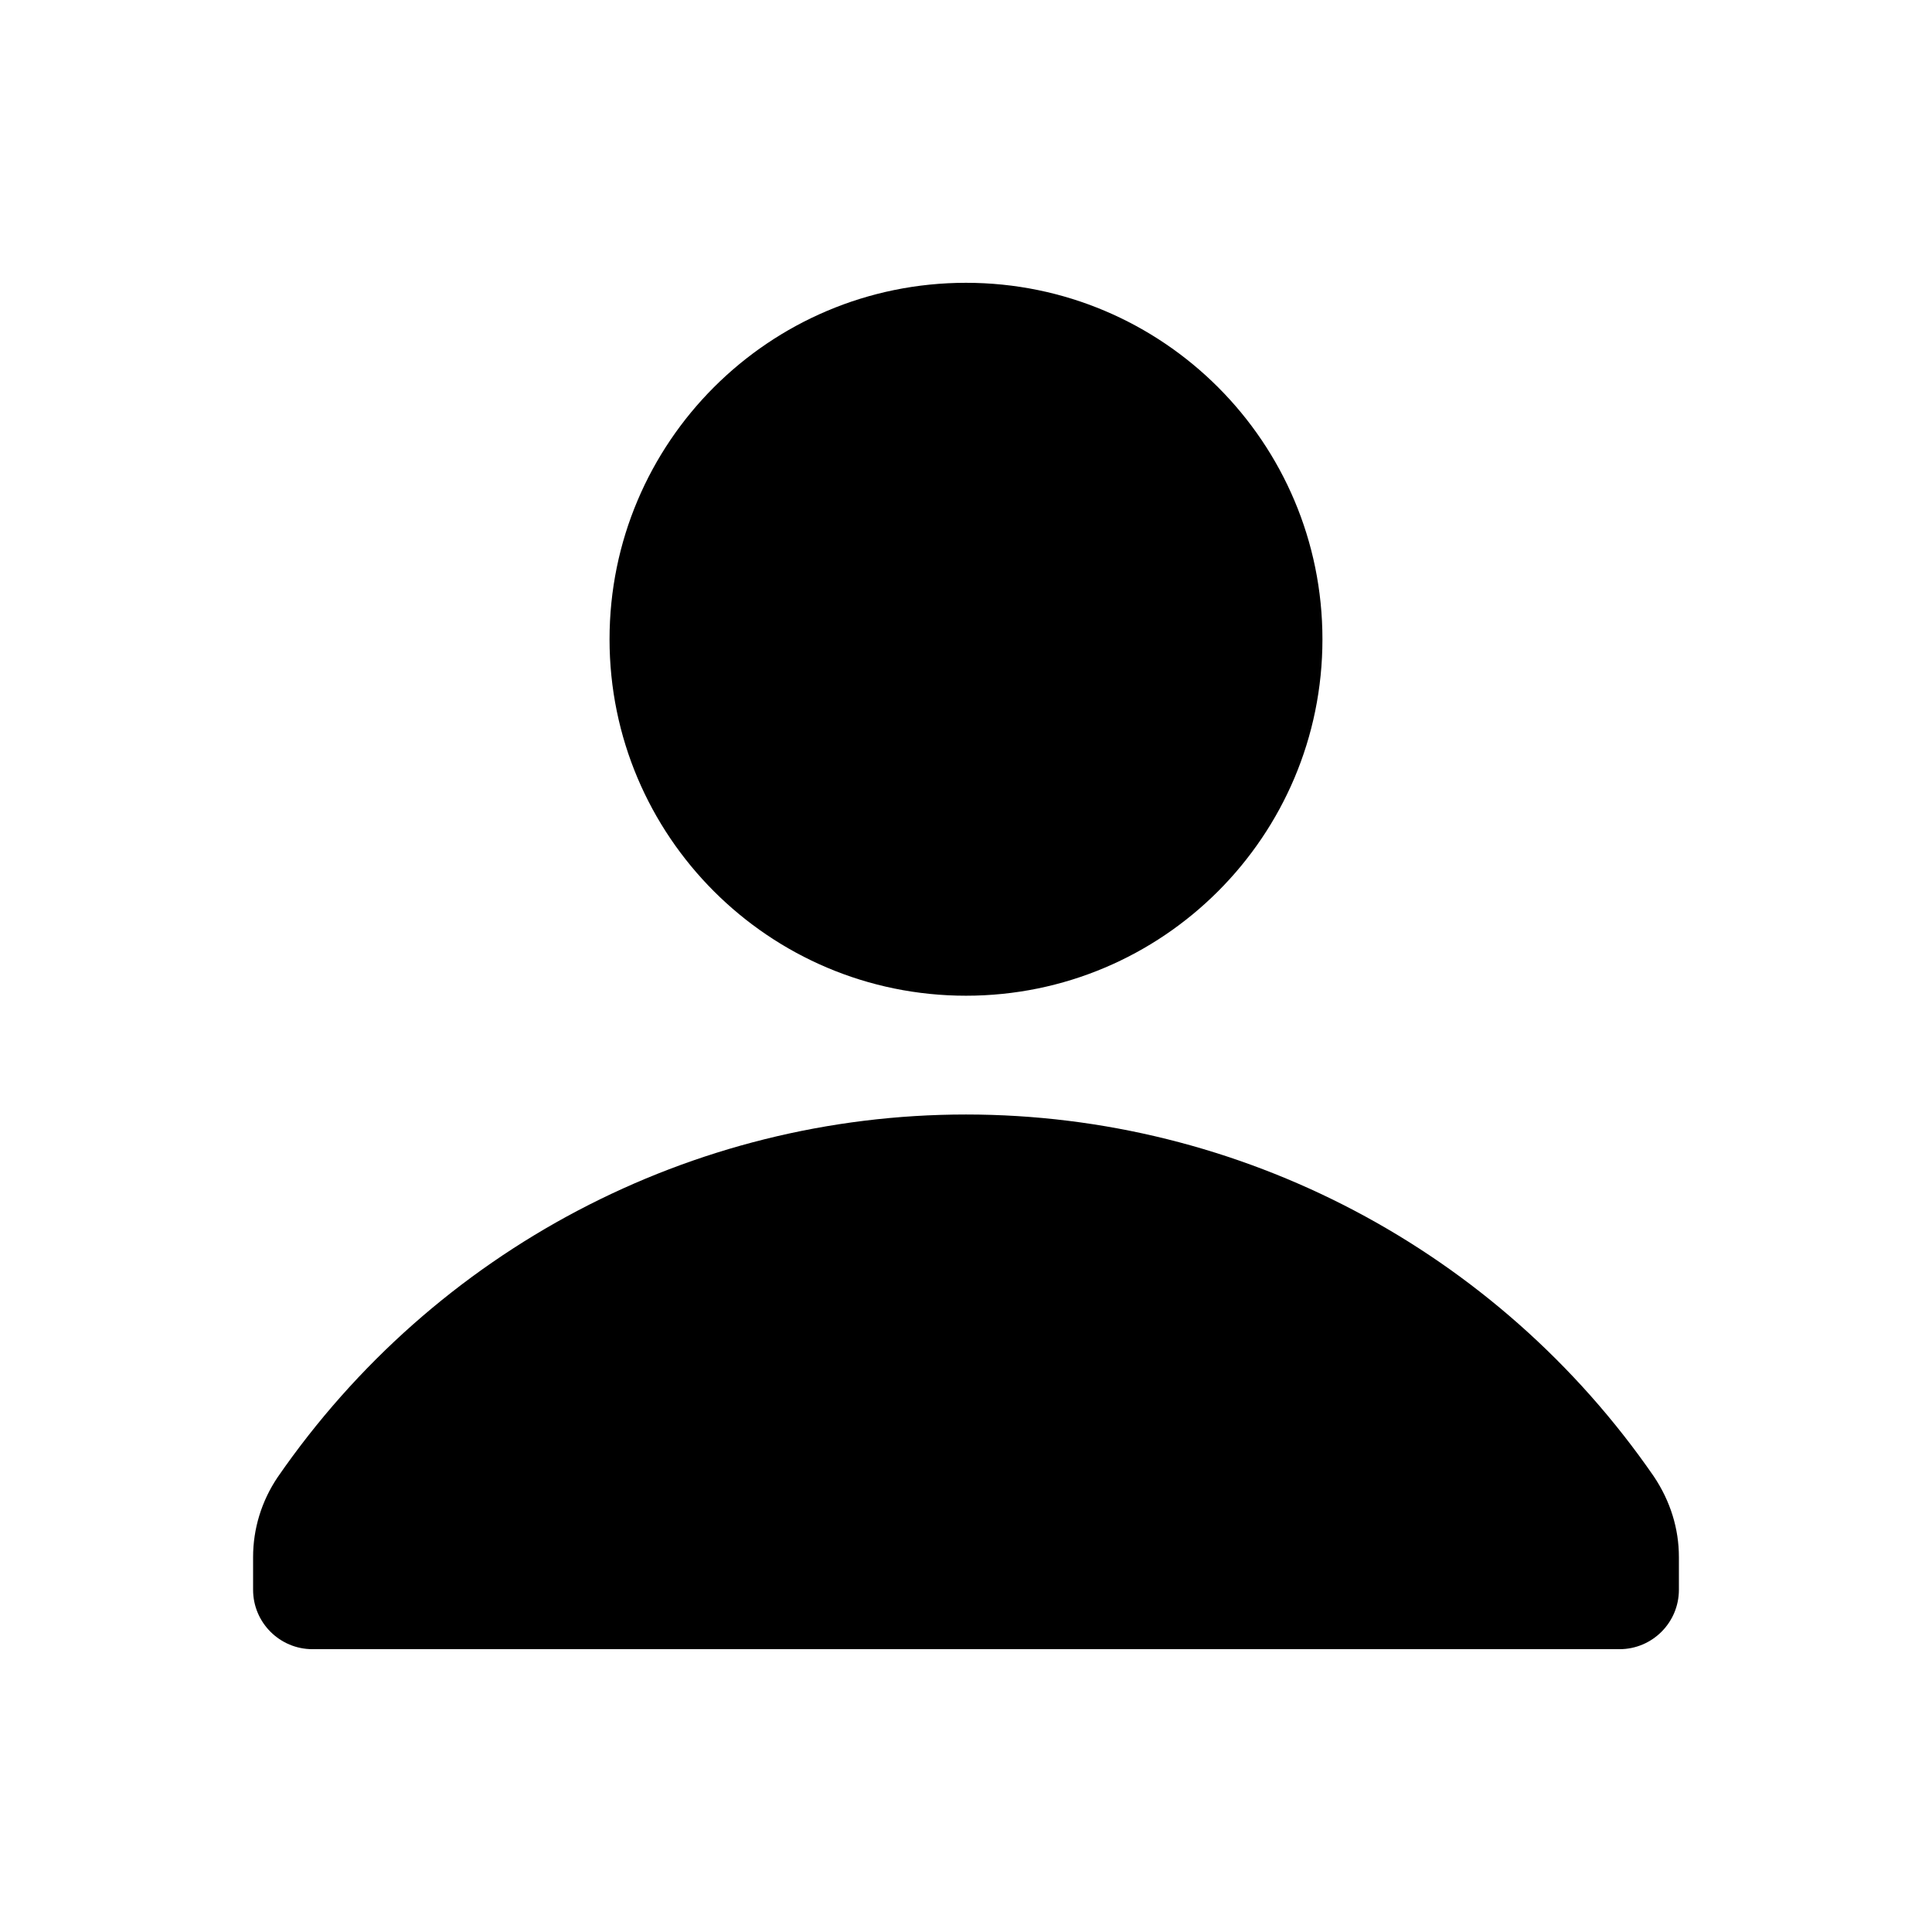 <?xml version="1.0" encoding="UTF-8"?>
<!-- Uploaded to: ICON Repo, www.svgrepo.com, Generator: ICON Repo Mixer Tools -->
<svg fill="#000000" width="800px" height="800px" version="1.1" viewBox="144 144 512 512" xmlns="http://www.w3.org/2000/svg">
 <g>
  <path d="m494.46 313.41c0 52.172-42.293 94.465-94.461 94.465-52.172 0-94.465-42.293-94.465-94.465s42.293-94.465 94.465-94.465c52.168 0 94.461 42.293 94.461 94.465"/>
  <path d="m582.27 535.25c-41.438-60.047-109.58-95.895-182.27-95.895-72.691 0-140.83 35.848-182.44 96.148-4.254 6.328-6.488 13.633-6.488 21.145v8.66c0 8.691 7.055 15.742 15.742 15.742h346.37c8.691 0 15.742-7.055 15.742-15.742v-8.66c0.004-7.512-2.246-14.816-6.656-21.398z"/>
 </g>
</svg>